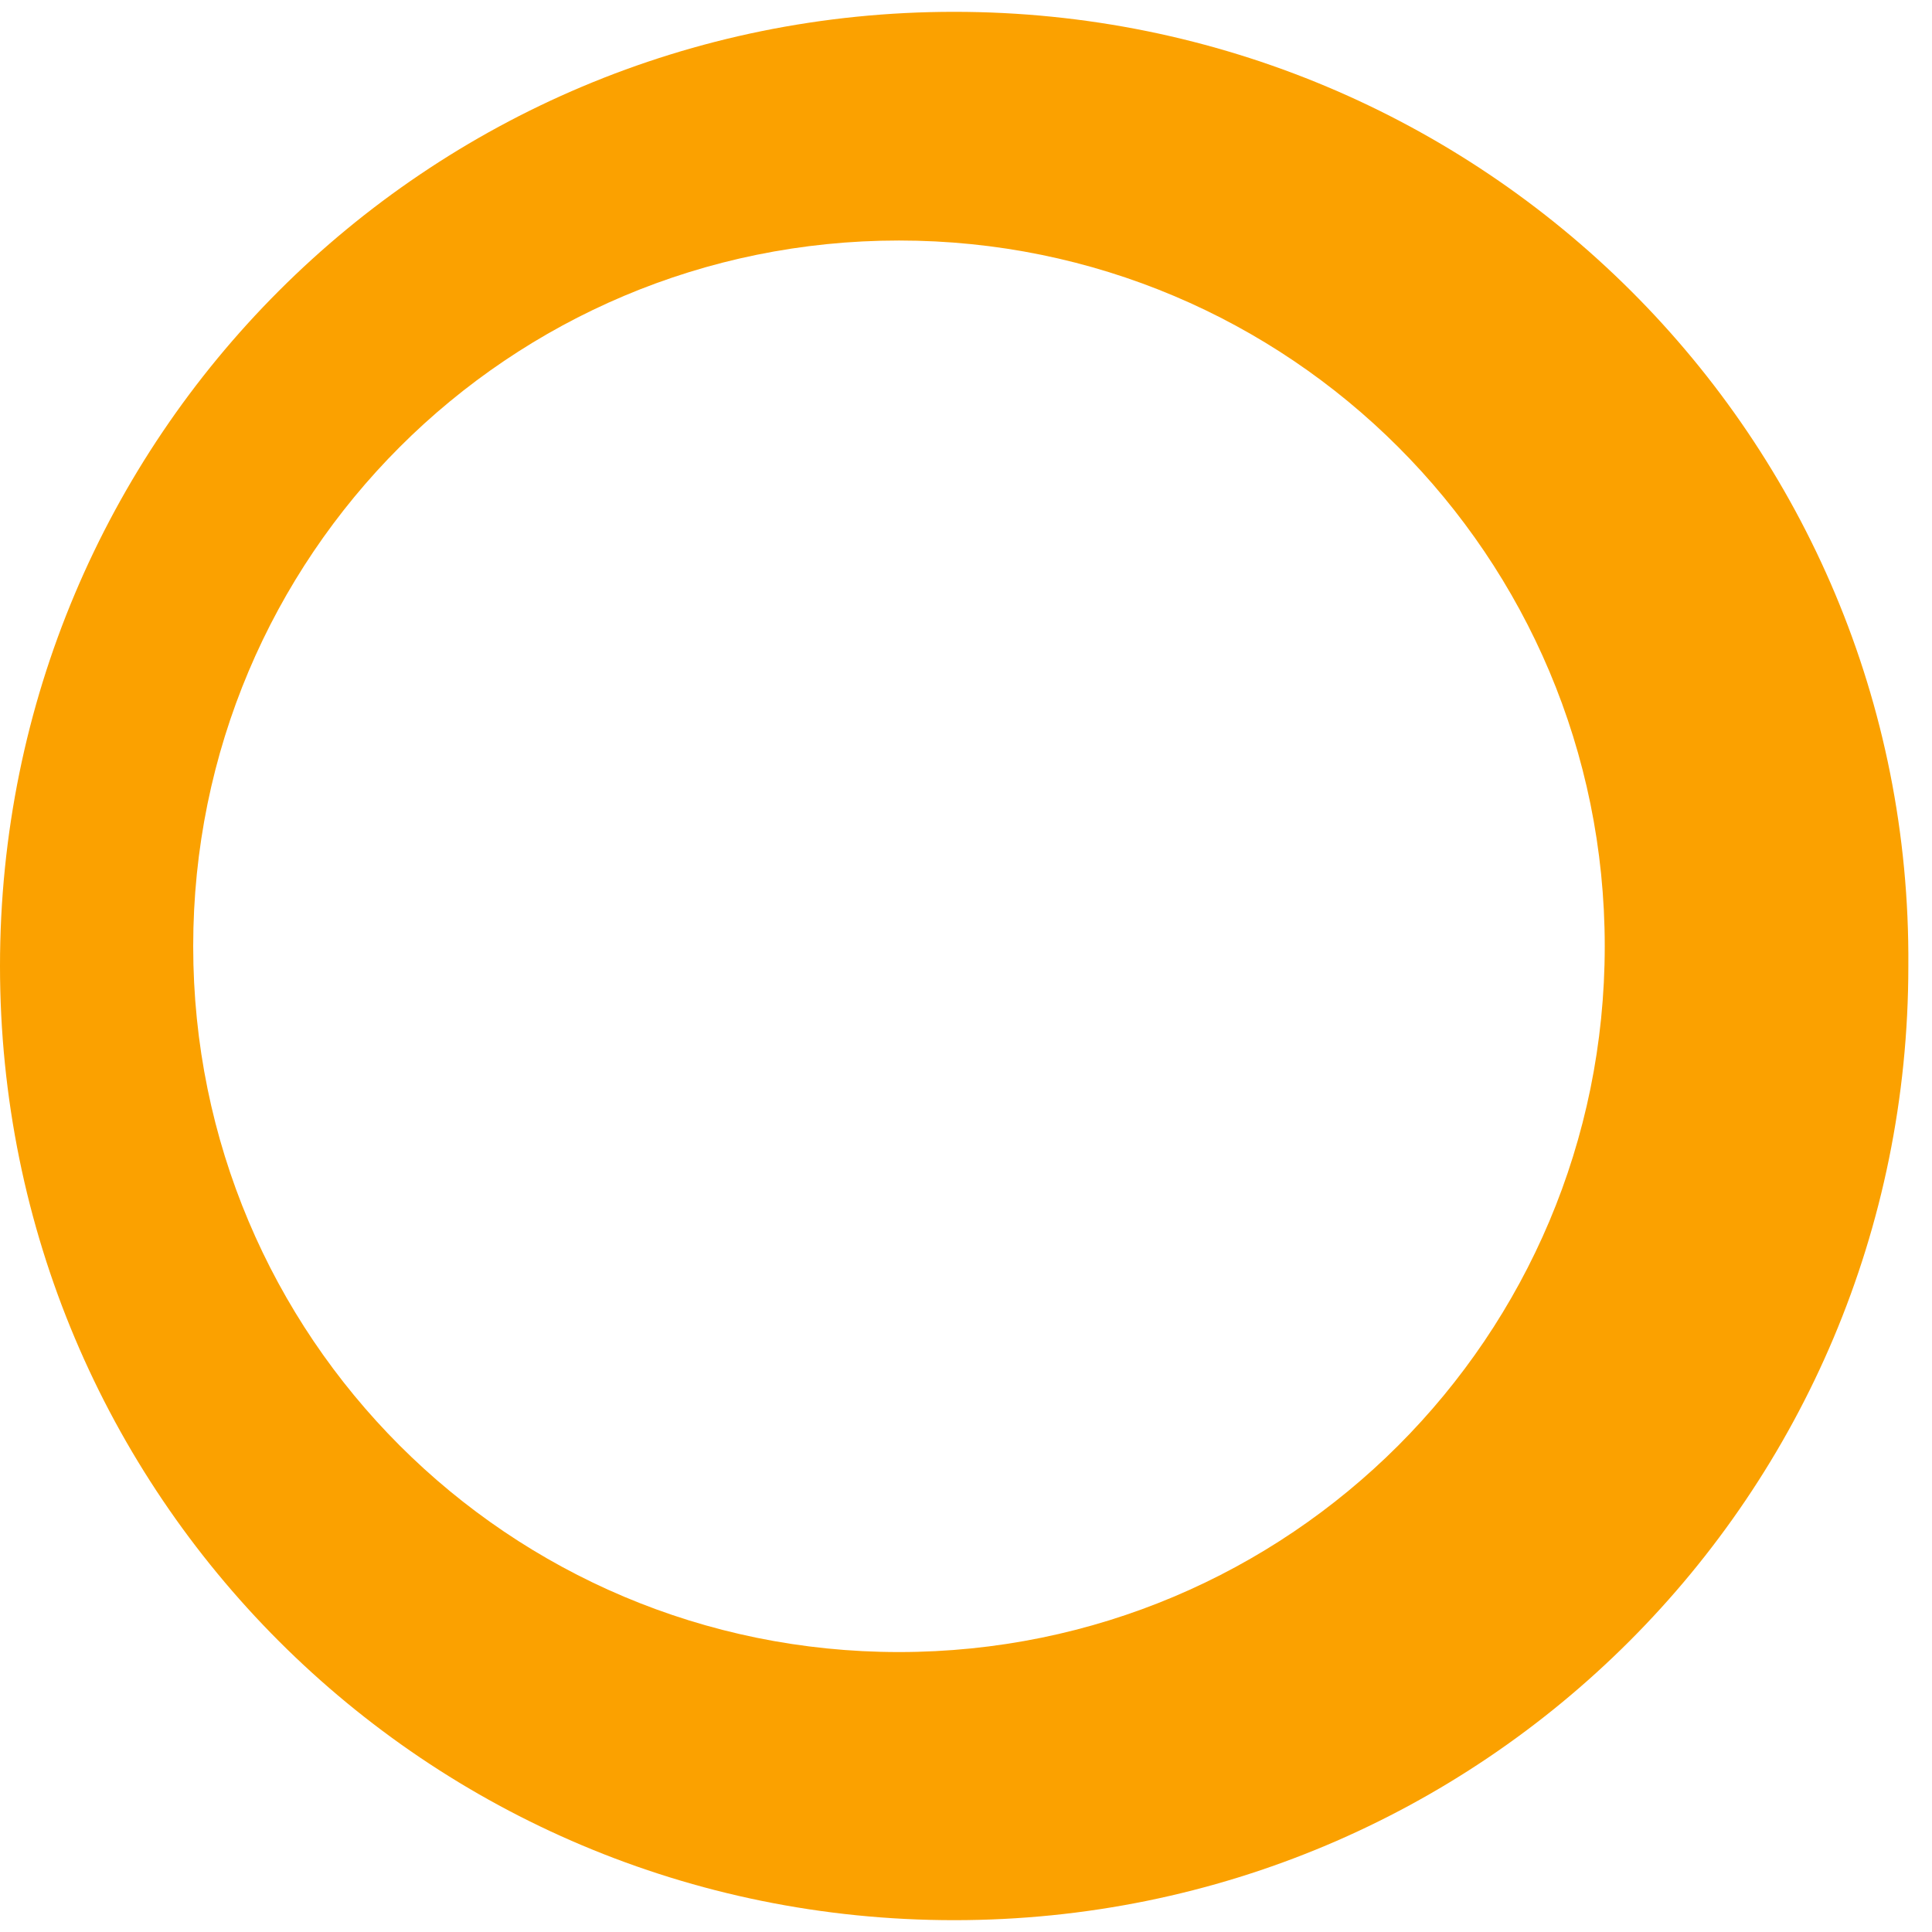 <svg width="49" height="49" viewBox="0 0 49 49" fill="none" xmlns="http://www.w3.org/2000/svg">
<path d="M24.2 0.3C10.8 0.3 0 11.1 0 24.5C0 37.9 10.8 48.7 24.2 48.7C37.6 48.7 48.4 37.9 48.4 24.5C48.5 11.1 37.6 0.3 24.2 0.3ZM22.8 41.9C12.9 41.9 4.9 33.9 4.9 24C4.9 14.1 12.9 6.1 22.8 6.1C32.7 6.1 40.7 14.1 40.7 24C40.7 33.9 32.7 41.9 22.8 41.9Z" fill="#FBA100"/>
</svg>
